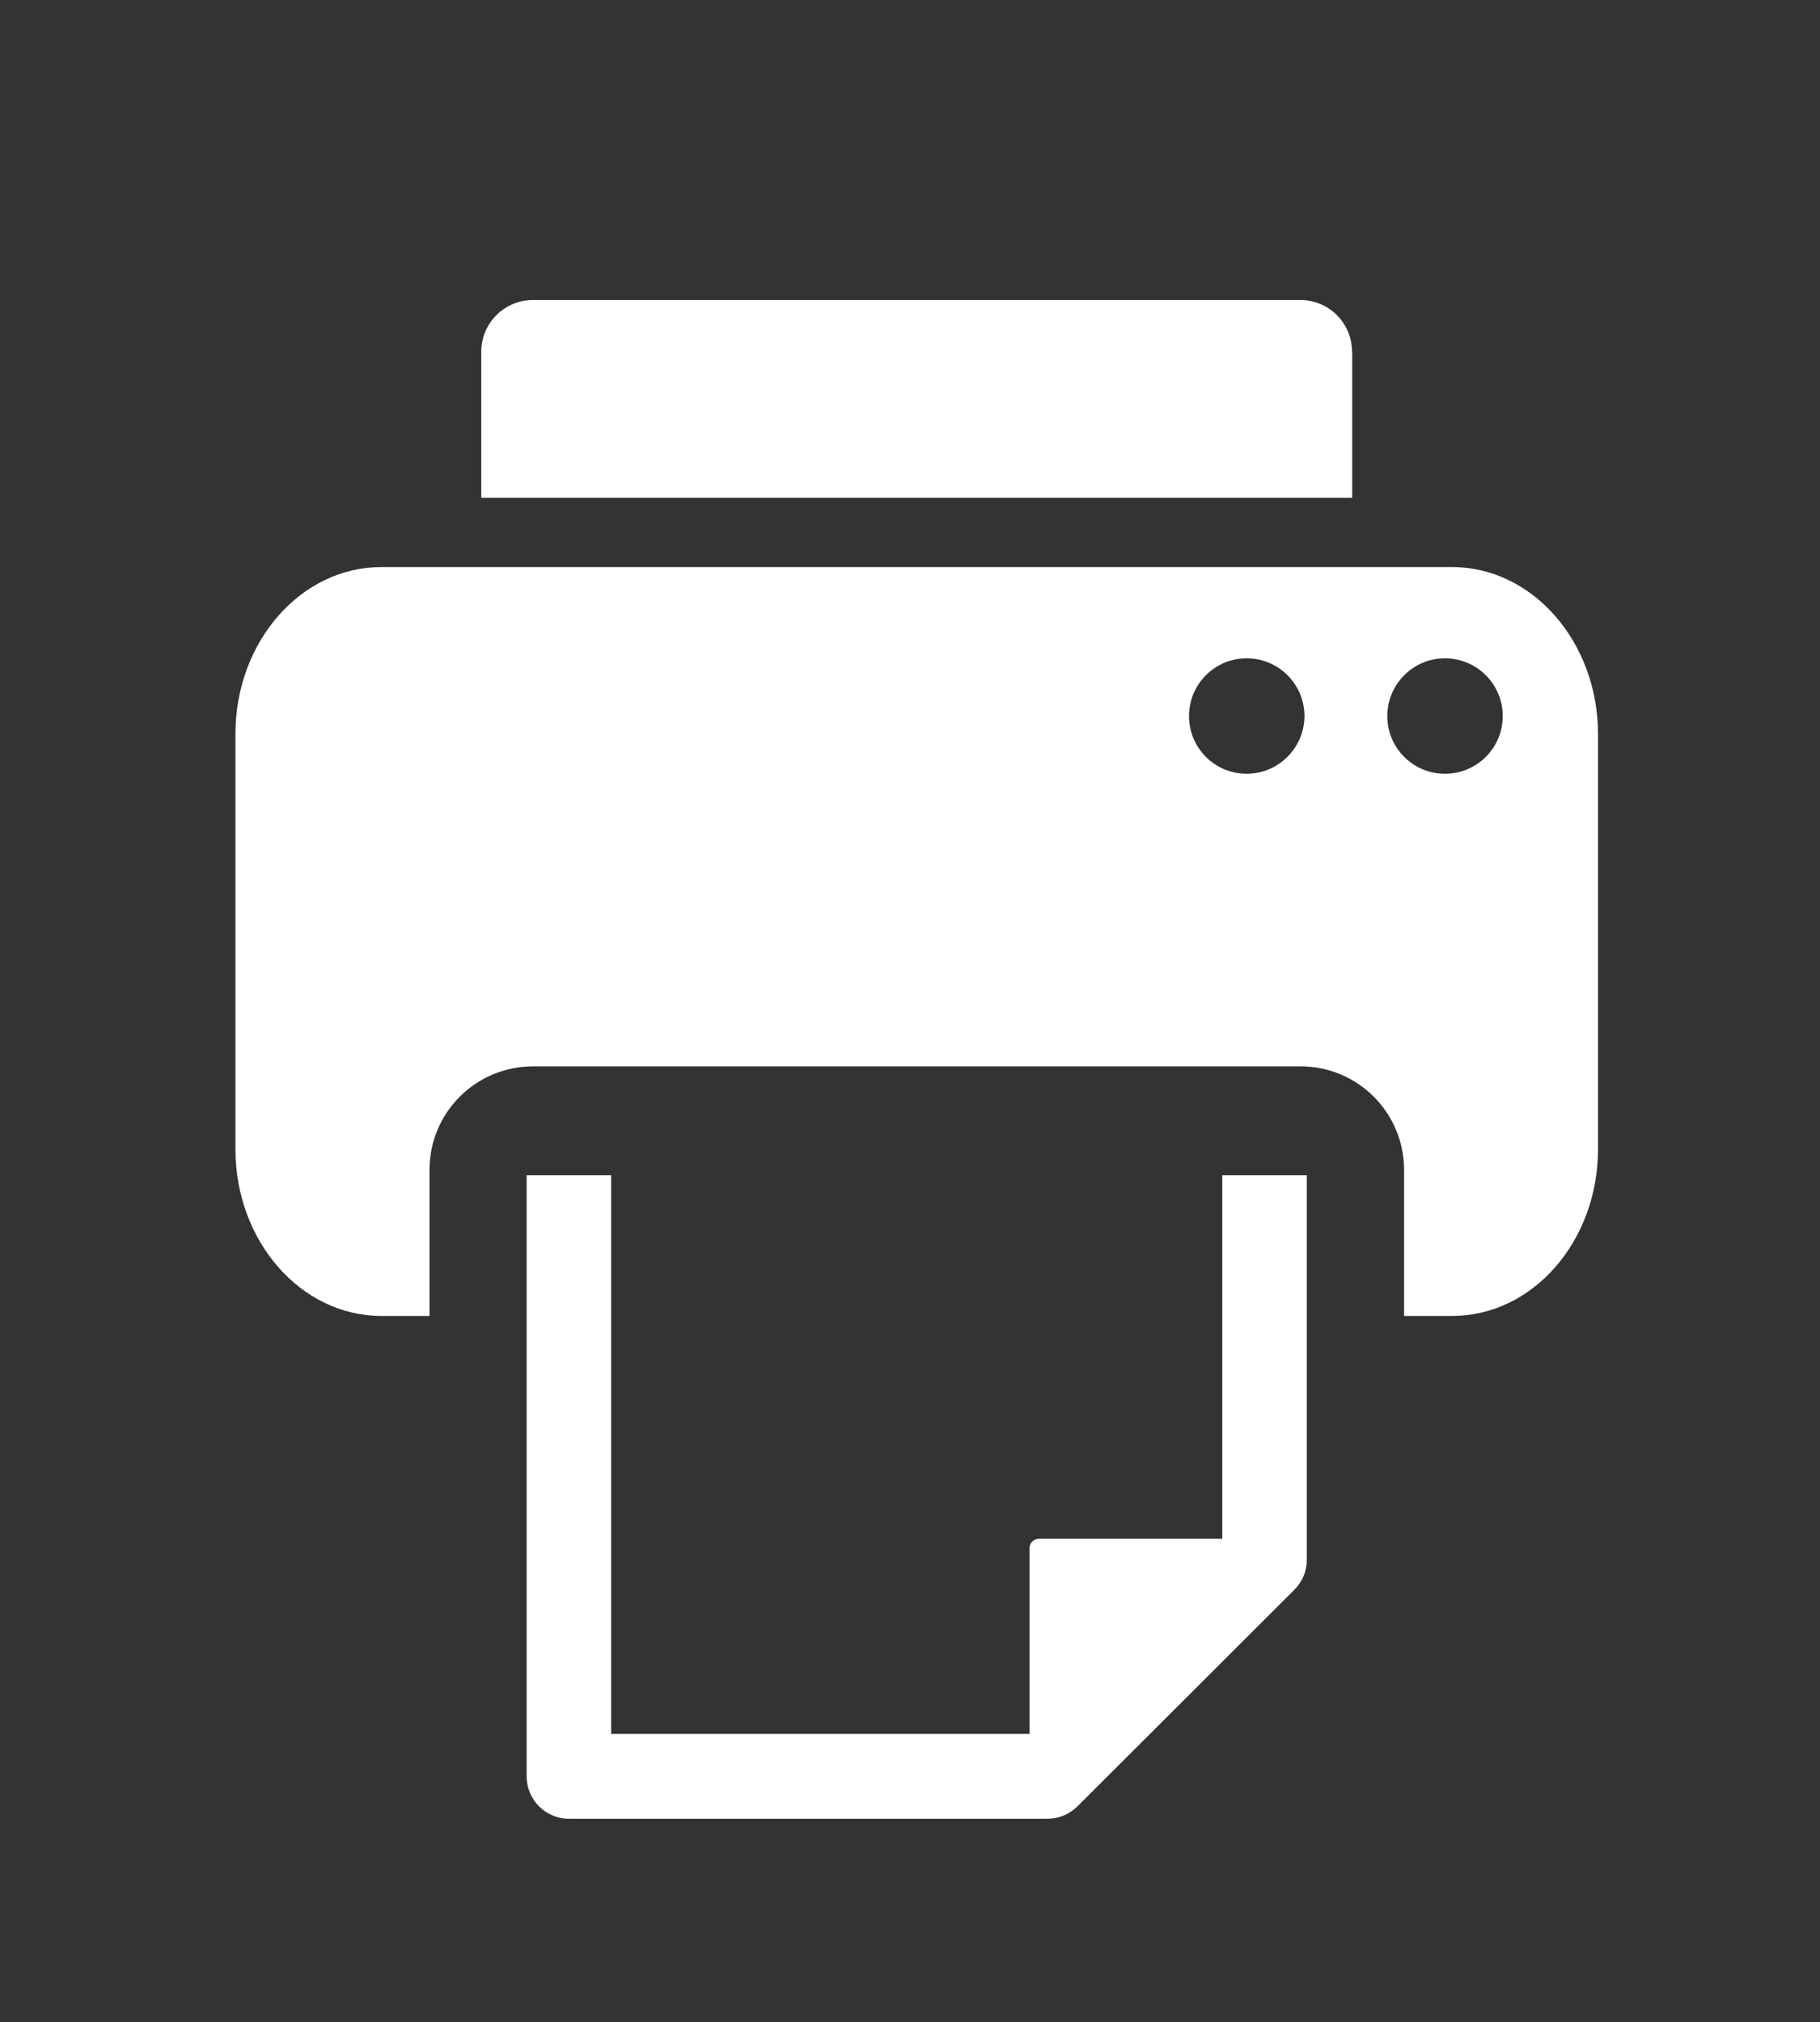 <?xml version="1.0" encoding="utf-8"?>
<!-- Generator: Adobe Illustrator 19.2.1, SVG Export Plug-In . SVG Version: 6.00 Build 0)  -->
<svg version="1.1" id="Calque_1" xmlns="http://www.w3.org/2000/svg" xmlns:xlink="http://www.w3.org/1999/xlink" x="0px" y="0px"
	 viewBox="0 0 1083.1 1203.1" style="enable-background:new 0 0 1083.1 1203.1;" xml:space="preserve">
<rect x="0" y="0" width="1083.1" height="1203.1" fill="#333333" stroke="none"/>
<style type="text/css">
	.st0{fill:#FFFFFF;}
</style>
<path class="st0" d="M804.6,209.3c0-17-13.7-30.8-30.8-30.8H317.1c-16.9,0-30.7,13.8-30.7,30.8v86.9h518.3V209.3z M864.1,337.4H227
	c-48,0-86.9,44.5-86.9,99.3v247c0,54.8,38.9,99.3,86.9,99.3h28.6v-86.9c0-34.1,27.6-61.6,61.6-61.6h456.8c34,0,61.5,27.5,61.6,61.6
	v86.9h28.6c48,0,86.8-44.5,86.8-99.3v-247C950.9,381.9,912,337.4,864.1,337.4z M741.9,460.4c-19,0-34.3-15.4-34.3-34.3
	c0-19,15.3-34.4,34.3-34.4c19,0,34.4,15.4,34.4,34.4C776.2,445,760.8,460.4,741.9,460.4z M859.9,460.4c-19,0-34.3-15.4-34.3-34.3
	c0-19,15.4-34.4,34.3-34.4c19,0,34.4,15.4,34.4,34.4C894.3,445,878.9,460.4,859.9,460.4z M727.4,915.6H618.3c-1.5,0-2.9,0.6-4,1.6
	c-1,1-1.6,2.4-1.6,3.9v110.6h-249V699.3h-50.3v357.7c0,6.6,2.7,13.1,7.4,17.8c4.7,4.7,11.1,7.4,17.8,7.4h284.7
	c6.6,0,13.1-2.7,17.8-7.3l129.2-129c4.8-4.8,7.4-11.1,7.4-17.8V699.3h-50.3L727.4,915.6z"/>
</svg>
